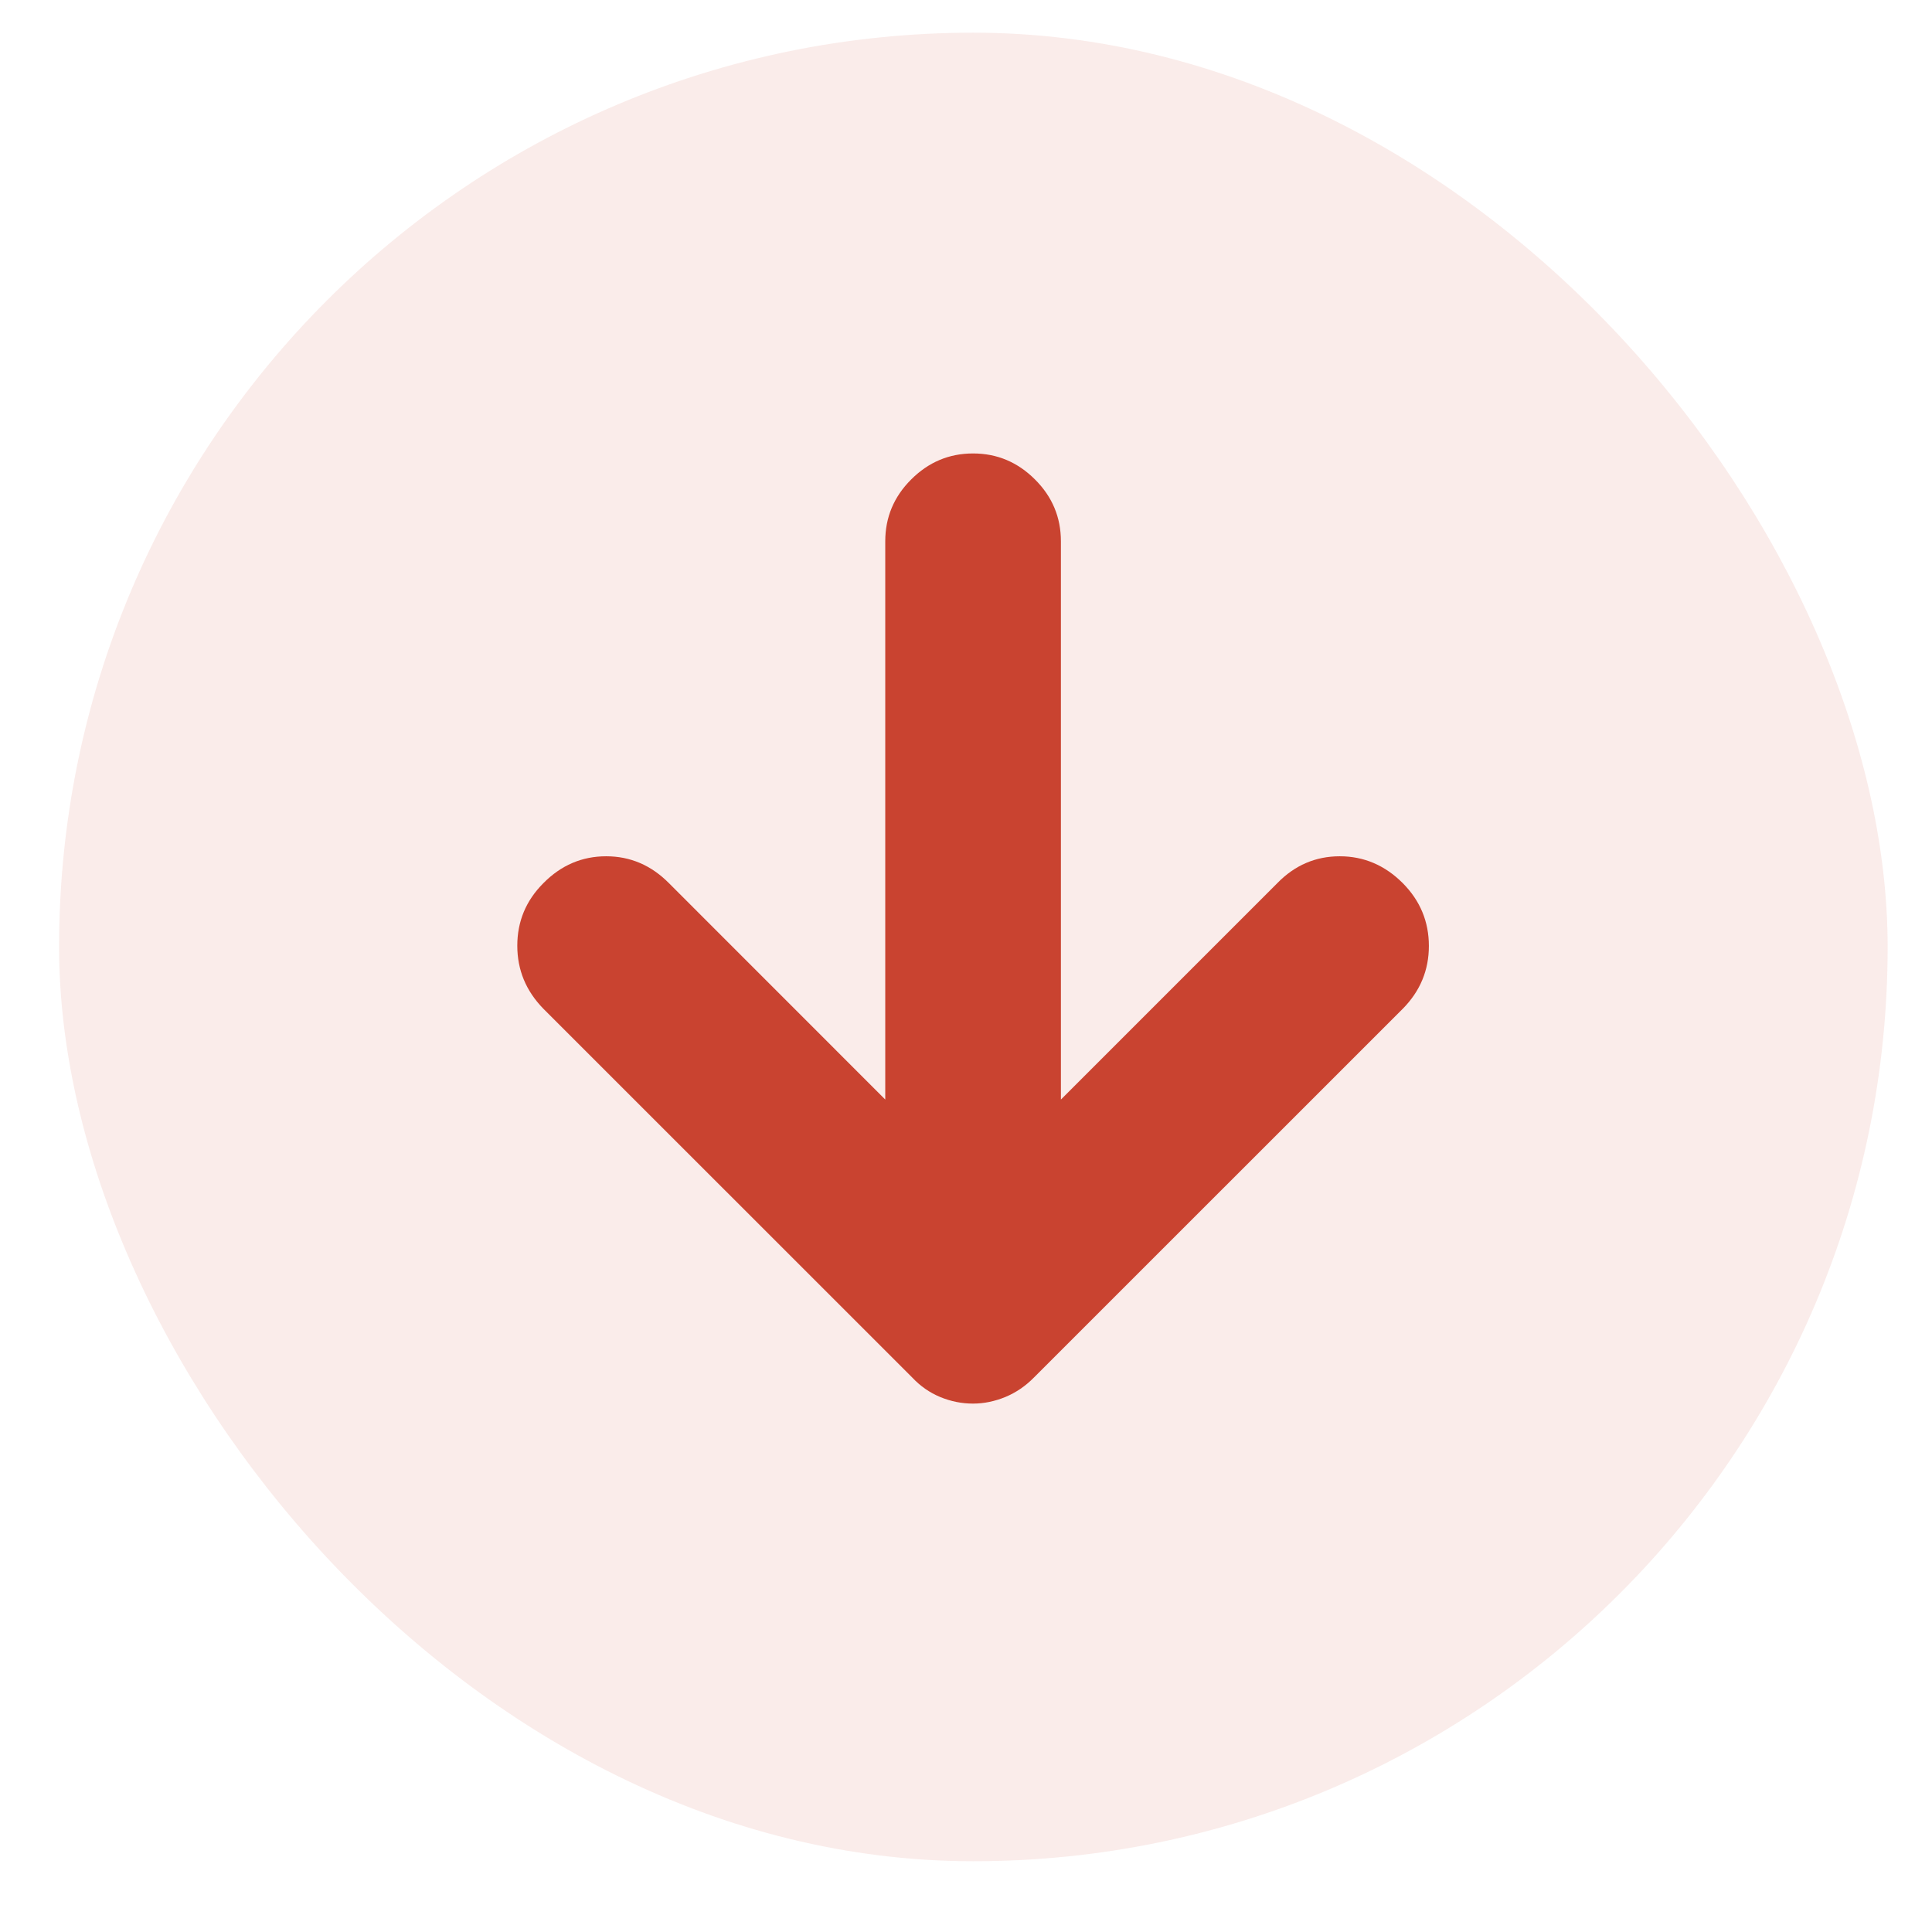 <svg width="24" height="24" viewBox="0 0 24 24" fill="none" xmlns="http://www.w3.org/2000/svg">
<rect x="0.734" y="0.406" width="22.715" height="22.715" rx="11.358" fill="#C94330" fill-opacity="0.1"/>
<mask id="mask0_812_13317" style="mask-type:alpha" maskUnits="userSpaceOnUse" x="3" y="3" width="18" height="18">
<rect x="20.609" y="20.281" width="17.037" height="17.037" transform="rotate(180 20.609 20.281)" fill="#D9D9D9"/>
</mask>
<g mask="url(#mask0_812_13317)">
<path d="M12.088 5.633C12.386 5.633 12.642 5.741 12.857 5.956C13.072 6.17 13.179 6.427 13.179 6.724L13.179 13.659L15.867 10.971C16.084 10.748 16.343 10.637 16.643 10.637C16.942 10.637 17.203 10.748 17.426 10.971C17.642 11.189 17.75 11.449 17.75 11.751C17.75 12.052 17.642 12.312 17.426 12.531L12.845 17.111C12.74 17.218 12.621 17.299 12.489 17.354C12.357 17.408 12.223 17.436 12.087 17.436C11.948 17.436 11.813 17.409 11.681 17.355C11.549 17.3 11.433 17.22 11.331 17.111L6.75 12.531C6.534 12.31 6.426 12.049 6.426 11.748C6.426 11.446 6.534 11.187 6.75 10.971C6.97 10.748 7.23 10.637 7.53 10.637C7.829 10.637 8.089 10.748 8.31 10.971L10.997 13.659L10.997 6.724C10.997 6.427 11.104 6.17 11.319 5.956C11.534 5.741 11.79 5.633 12.088 5.633Z" fill="#C94330"/>
</g>
</svg>
